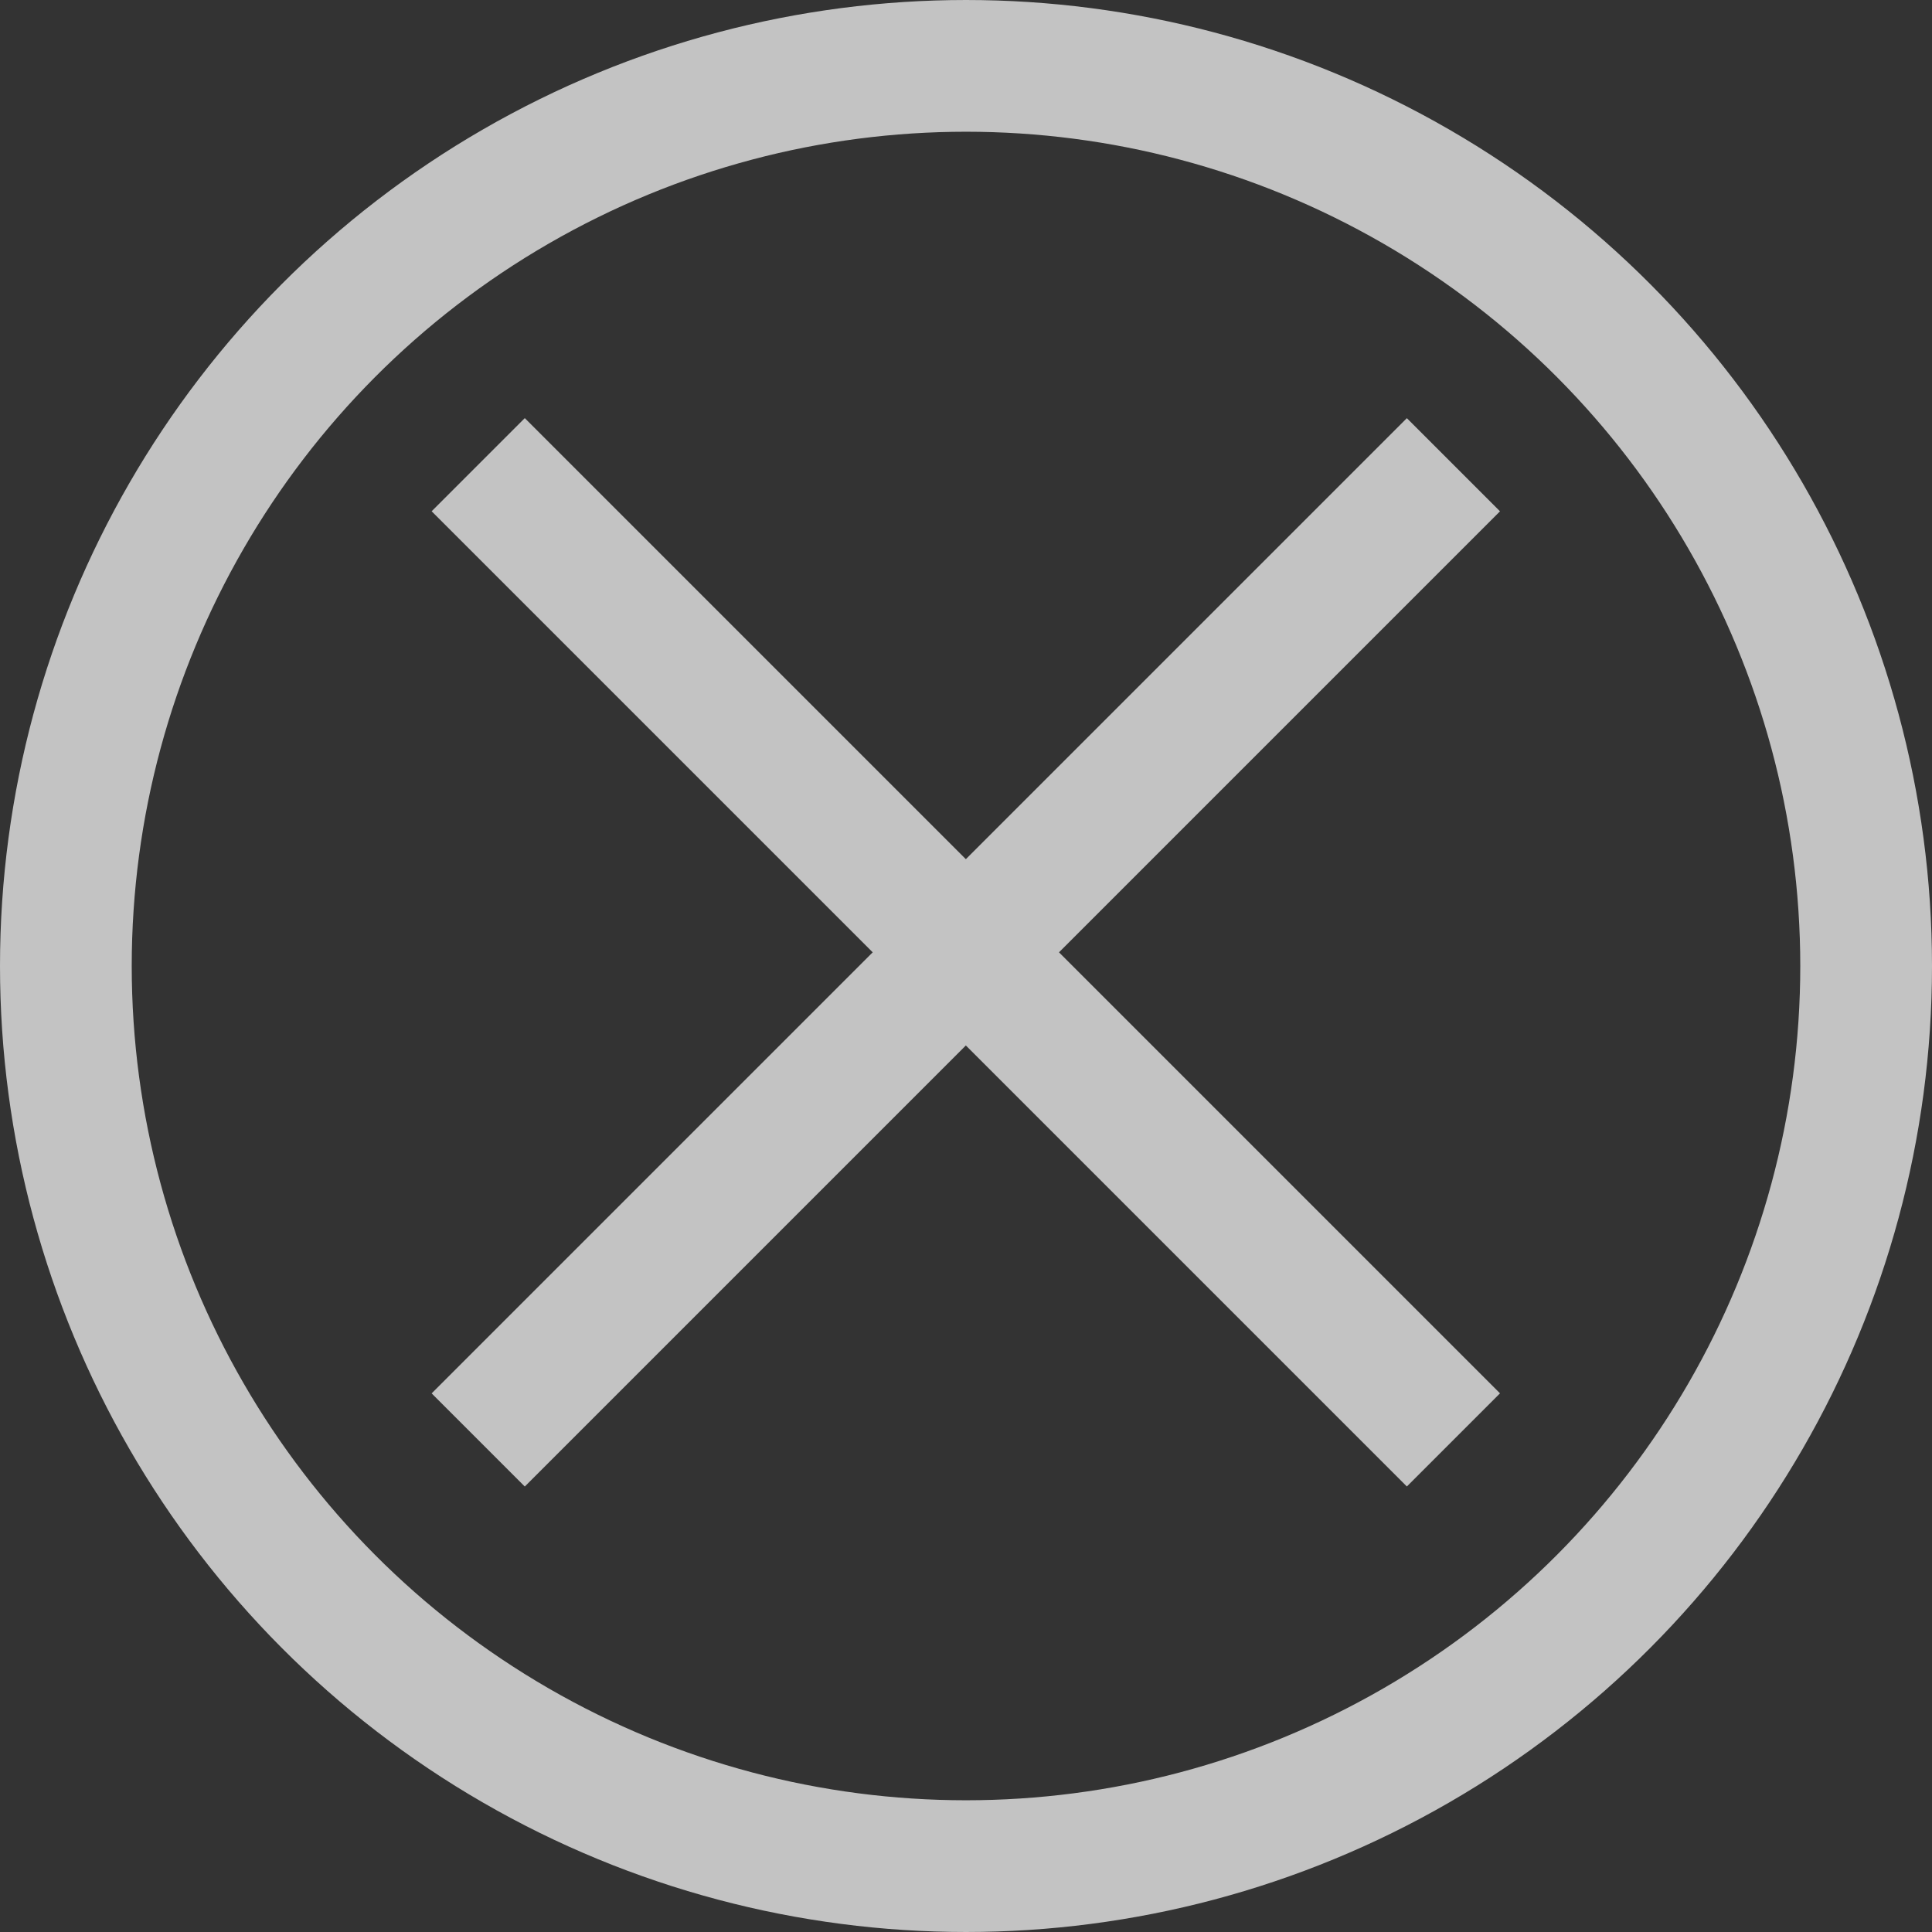 <svg xmlns="http://www.w3.org/2000/svg" width="44" height="44" viewBox="0 0 44 44"><rect x="0" y="0" width="44" height="44" fill="#333333" stroke="none"/><defs><style>.a{opacity:0.704;}.b,.d{fill:none;}.b{stroke:#fff;stroke-width:3px;}.c{stroke:none;}</style></defs><g class="a" transform="translate(-701.621 -9.808)"><path class="b" d="M714.641-1537.729l22.21,22.21" transform="translate(-2.129 1558.12)"/><path class="b" d="M0,0,22.21,22.21" transform="translate(734.722 20.392) rotate(90)"/><g class="b" transform="translate(701.621 9.808)"><circle class="c" cx="22" cy="22" r="22"/><circle class="d" cx="22" cy="22" r="20.5"/></g></g></svg>